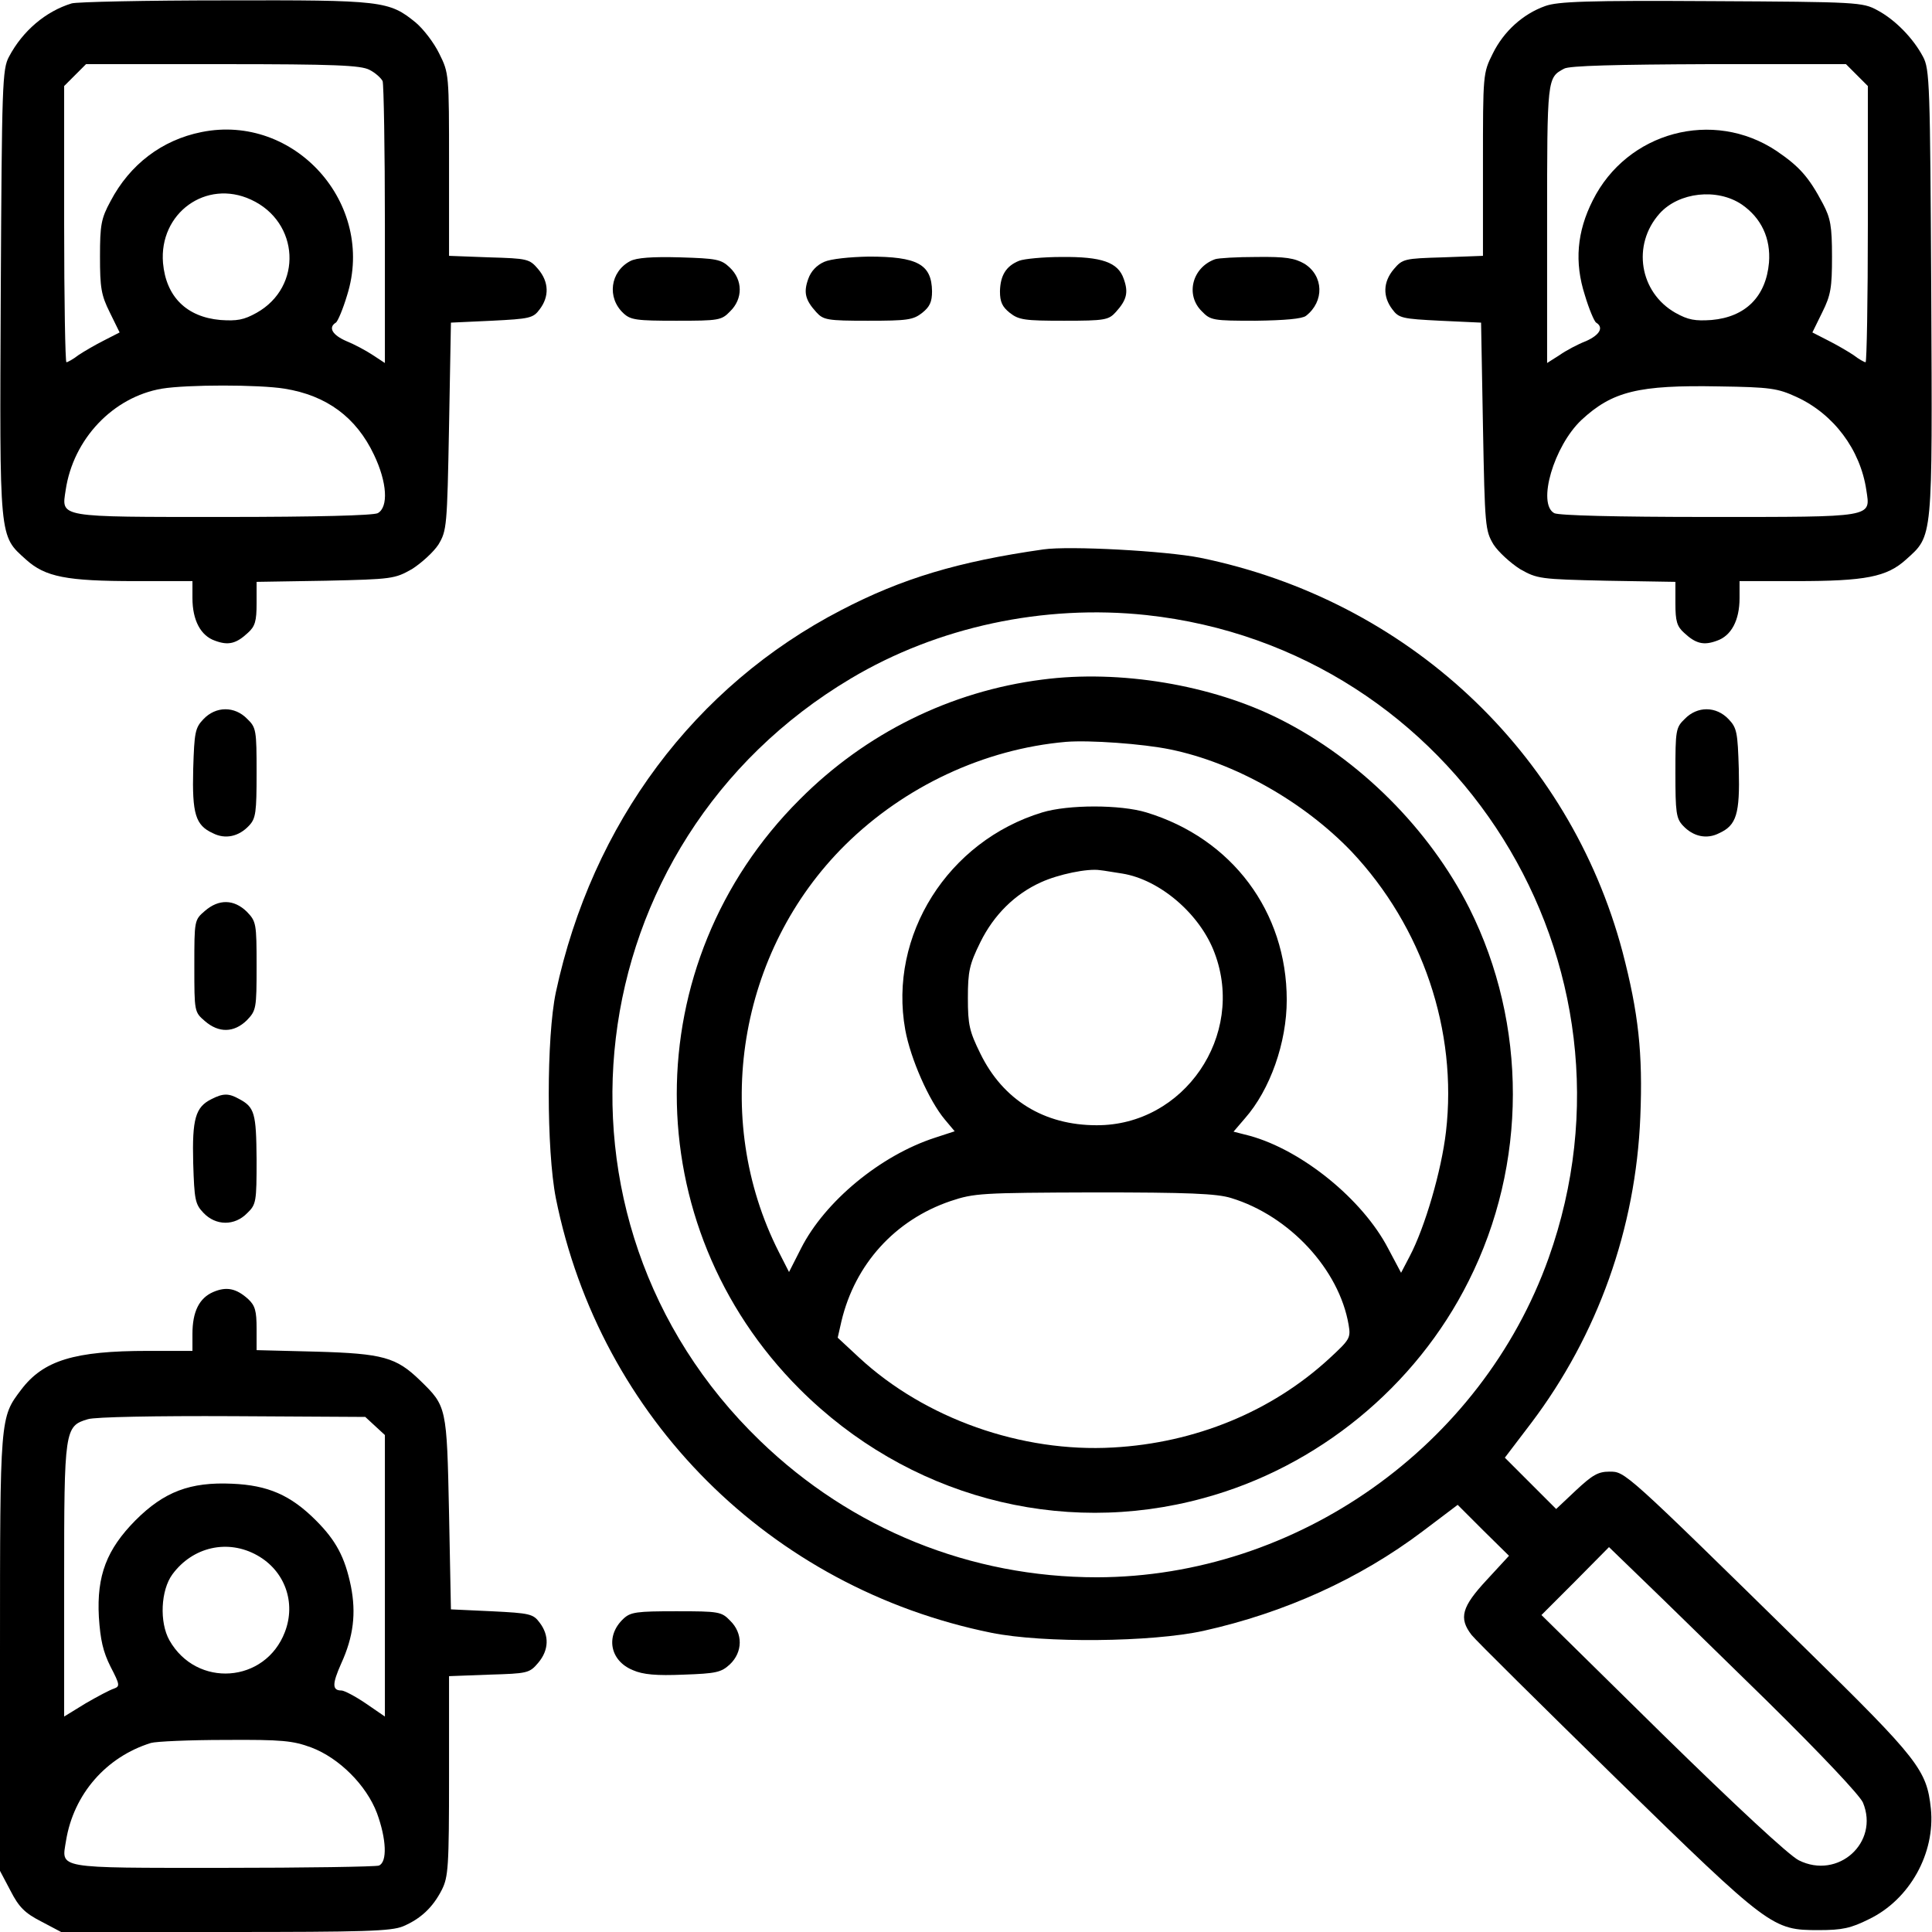<?xml version="1.0" standalone="no"?>
<!DOCTYPE svg PUBLIC "-//W3C//DTD SVG 20010904//EN"
 "http://www.w3.org/TR/2001/REC-SVG-20010904/DTD/svg10.dtd">
<svg version="1.0" xmlns="http://www.w3.org/2000/svg"
 width="512pt" height="512pt" viewBox="0 0 512 512"
 preserveAspectRatio="xMidYMid meet">

<g transform="translate(0,512) scale(0.1,-0.1)"
fill="#000000" stroke="none">
<path d="M190 5111 c-69 -21 -130 -73 -166 -141 -18 -33 -19 -72 -22 -625 -3
-661 -5 -643 67 -708 51 -46 107 -57 291 -57 l150 0 0 -45 c0 -59 22 -100 60
-113 35 -13 56 -8 87 21 19 17 23 31 23 78 l0 57 183 3 c177 4 183 5 229 31
25 16 57 45 70 65 22 37 23 47 28 313 l5 275 108 5 c101 5 110 7 127 30 26 34
25 73 -4 107 -23 27 -28 28 -130 31 l-106 4 0 242 c0 240 0 242 -26 294 -14
29 -42 65 -62 82 -71 58 -88 60 -506 59 -210 0 -392 -4 -406 -8z m789 -176
c16 -8 31 -22 35 -30 3 -9 6 -181 6 -382 l0 -365 -32 21 c-18 12 -50 29 -70
37 -37 16 -49 36 -28 49 5 3 19 36 30 73 76 242 -139 482 -386 432 -105 -21
-190 -86 -241 -183 -25 -46 -28 -63 -28 -147 0 -82 3 -102 26 -148 l26 -53
-41 -21 c-22 -11 -53 -29 -68 -39 -14 -11 -29 -19 -32 -19 -3 0 -6 165 -6 366
l0 366 29 29 29 29 362 0 c297 0 366 -3 389 -15z m-314 -344 c129 -59 138
-231 15 -300 -34 -19 -52 -22 -96 -19 -90 8 -144 62 -152 151 -11 132 114 223
233 168z m89 -501 c112 -18 190 -76 237 -175 35 -73 39 -139 10 -155 -13 -6
-160 -10 -408 -10 -443 0 -430 -2 -419 71 20 136 126 247 255 269 67 11 257
11 325 0z"/>
<path d="M4095 5104 c-59 -21 -110 -67 -139 -126 -26 -52 -26 -54 -26 -294 l0
-242 -106 -4 c-102 -3 -107 -4 -130 -31 -29 -34 -30 -73 -4 -107 17 -23 26
-25 127 -30 l108 -5 5 -275 c5 -266 6 -276 28 -313 13 -20 45 -49 70 -65 46
-26 52 -27 230 -31 l182 -3 0 -57 c0 -47 4 -61 23 -78 31 -29 52 -34 87 -21
38 13 60 54 60 113 l0 45 150 0 c184 0 240 11 291 57 72 65 70 47 67 708 -3
553 -4 592 -22 625 -26 49 -74 98 -121 123 -39 21 -51 22 -440 24 -329 2 -407
-1 -440 -13z m826 -183 l29 -29 0 -366 c0 -201 -3 -366 -6 -366 -3 0 -18 8
-32 19 -15 10 -46 28 -68 39 l-41 21 26 53 c23 46 26 66 26 148 0 81 -4 102
-24 140 -38 72 -63 99 -123 140 -168 112 -396 51 -487 -131 -42 -83 -49 -164
-21 -251 11 -37 25 -70 30 -73 21 -13 9 -33 -27 -49 -21 -8 -53 -25 -70 -37
l-33 -21 0 369 c0 387 0 387 45 411 13 8 140 11 383 12 l364 0 29 -29z m-305
-343 c52 -36 77 -90 72 -154 -8 -90 -62 -144 -152 -152 -44 -3 -62 0 -96 19
-95 54 -116 180 -42 263 51 57 153 68 218 24z m145 -510 c98 -45 169 -139 185
-247 11 -73 24 -71 -419 -71 -248 0 -395 4 -408 10 -46 25 -1 178 72 247 82
76 151 93 364 89 137 -2 156 -5 206 -28z"/>
<path d="M1670 4428 c-53 -28 -62 -97 -18 -138 19 -18 35 -20 140 -20 113 0
120 1 143 25 34 33 34 83 -1 116 -23 22 -35 24 -132 27 -74 2 -115 -1 -132
-10z"/>
<path d="M2184 4426 c-20 -9 -35 -25 -42 -45 -13 -36 -8 -56 21 -88 19 -21 29
-23 137 -23 104 0 120 2 144 21 20 16 26 29 26 57 -1 72 -39 92 -168 92 -50
-1 -100 -6 -118 -14z"/>
<path d="M2701 4429 c-35 -14 -50 -39 -51 -81 0 -28 6 -41 26 -57 24 -19 40
-21 144 -21 108 0 118 2 137 23 29 32 34 52 21 88 -15 44 -58 59 -165 58 -48
0 -99 -5 -112 -10z"/>
<path d="M3220 4433 c-61 -22 -79 -95 -35 -138 23 -24 30 -25 142 -25 77 1
124 5 134 13 49 38 47 106 -4 138 -26 15 -50 19 -127 18 -52 0 -102 -3 -110
-6z"/>
<path d="M2765 3664 c-225 -32 -375 -77 -536 -161 -388 -201 -660 -565 -756
-1013 -25 -119 -25 -417 0 -545 117 -583 568 -1033 1154 -1152 138 -28 425
-25 562 5 216 48 414 138 580 263 l94 71 68 -68 68 -67 -59 -64 c-66 -71 -75
-101 -40 -146 11 -14 183 -184 382 -379 409 -399 415 -403 538 -403 62 0 85 5
133 29 108 52 176 175 164 293 -11 102 -31 129 -331 423 -484 475 -479 470
-521 470 -30 0 -45 -9 -89 -50 l-52 -49 -68 68 -68 68 70 92 c176 233 277 515
289 811 7 169 -5 276 -47 437 -141 531 -571 933 -1120 1045 -91 18 -346 32
-415 22z m273 -174 c822 -89 1344 -924 1066 -1704 -178 -499 -667 -845 -1197
-846 -334 0 -650 127 -893 362 -609 588 -490 1585 241 2020 230 137 511 197
783 168z m1646 -2879 c143 -141 244 -248 253 -268 44 -106 -66 -205 -170 -153
-26 13 -166 143 -362 335 l-320 315 90 90 89 90 91 -88 c49 -47 197 -192 329
-321z"/>
<path d="M2762 3319 c-243 -31 -468 -142 -643 -318 -434 -433 -434 -1128 0
-1562 284 -284 689 -394 1071 -289 302 82 562 295 702 575 156 310 156 680 2
988 -106 210 -291 395 -502 501 -180 91 -425 132 -630 105z m339 -185 c171
-35 353 -138 480 -270 189 -200 282 -476 251 -743 -12 -104 -56 -254 -96 -330
l-23 -44 -34 64 c-68 131 -229 261 -367 299 l-43 11 30 35 c67 76 111 201 111
314 0 234 -145 428 -372 497 -69 21 -207 21 -276 0 -250 -76 -408 -326 -363
-576 14 -77 63 -188 105 -238 l26 -31 -52 -17 c-145 -47 -292 -169 -355 -293
l-32 -63 -27 53 c-180 355 -108 798 176 1079 157 155 368 254 585 273 62 5
203 -5 276 -20z m-127 -329 c100 -16 207 -108 245 -211 82 -218 -81 -457 -313
-456 -139 0 -248 67 -308 190 -29 59 -33 76 -33 147 0 71 4 89 33 148 36 73
92 128 161 159 46 21 123 37 156 32 11 -1 38 -6 59 -9z m289 -860 c154 -47
286 -189 311 -336 6 -35 3 -39 -51 -89 -153 -141 -356 -224 -573 -236 -243
-14 -499 77 -673 238 l-57 53 10 44 c36 151 142 268 289 318 63 21 80 22 381
23 248 0 325 -3 363 -15z"/>
<path d="M539 3214 c-22 -23 -24 -35 -27 -132 -3 -119 6 -149 52 -170 33 -17
69 -9 96 20 18 19 20 35 20 140 0 113 -1 120 -25 143 -33 34 -83 34 -116 -1z"/>
<path d="M4465 3215 c-24 -23 -25 -30 -25 -143 0 -105 2 -121 20 -140 27 -29
63 -37 96 -20 46 21 55 51 52 170 -3 97 -5 109 -27 132 -33 35 -83 35 -116 1z"/>
<path d="M543 2706 c-28 -24 -28 -25 -28 -146 0 -121 0 -122 28 -146 37 -32
77 -31 111 2 25 26 26 31 26 144 0 113 -1 118 -26 144 -34 33 -74 34 -111 2z"/>
<path d="M560 2207 c-42 -21 -51 -52 -48 -169 3 -97 5 -109 27 -132 33 -35 83
-35 116 -1 24 23 25 30 25 142 -1 123 -5 139 -47 161 -27 15 -42 15 -73 -1z"/>
<path d="M565 1696 c-37 -16 -55 -52 -55 -111 l0 -45 -118 0 c-195 0 -277 -25
-336 -103 -56 -74 -56 -70 -56 -697 l0 -578 28 -53 c22 -43 38 -59 81 -81 l53
-28 434 0 c370 0 440 2 472 15 47 20 79 50 103 97 17 34 19 61 19 302 l0 264
106 4 c102 3 107 4 130 31 29 34 30 73 4 107 -17 23 -26 25 -127 30 l-108 5
-5 255 c-6 283 -6 283 -77 352 -63 61 -98 71 -275 76 l-158 4 0 57 c0 47 -4
61 -22 78 -32 29 -58 34 -93 19z m429 -355 l26 -24 0 -373 0 -373 -51 35 c-28
19 -57 34 -64 34 -25 0 -25 17 -1 71 33 72 40 134 26 205 -16 78 -40 122 -93
175 -67 67 -127 93 -222 97 -111 5 -180 -21 -256 -97 -76 -77 -103 -146 -97
-256 4 -61 11 -92 31 -132 25 -48 25 -52 9 -58 -10 -3 -44 -21 -75 -39 l-57
-35 0 360 c0 400 1 410 63 428 18 6 182 9 384 8 l351 -2 26 -24z m-312 -343
c73 -41 103 -125 73 -203 -52 -136 -234 -149 -306 -22 -27 48 -23 133 8 175
54 73 147 94 225 50z m143 -509 c74 -28 146 -100 174 -174 25 -68 28 -130 5
-139 -9 -3 -195 -6 -414 -6 -447 0 -427 -3 -415 72 20 123 106 222 225 259 14
4 102 8 197 8 151 1 179 -2 228 -20z"/>
<path d="M1652 830 c-48 -45 -36 -111 25 -136 27 -12 63 -15 134 -12 87 3 100
6 123 27 35 33 35 83 1 116 -23 24 -30 25 -143 25 -105 0 -121 -2 -140 -20z"/>
</g>
</svg>
